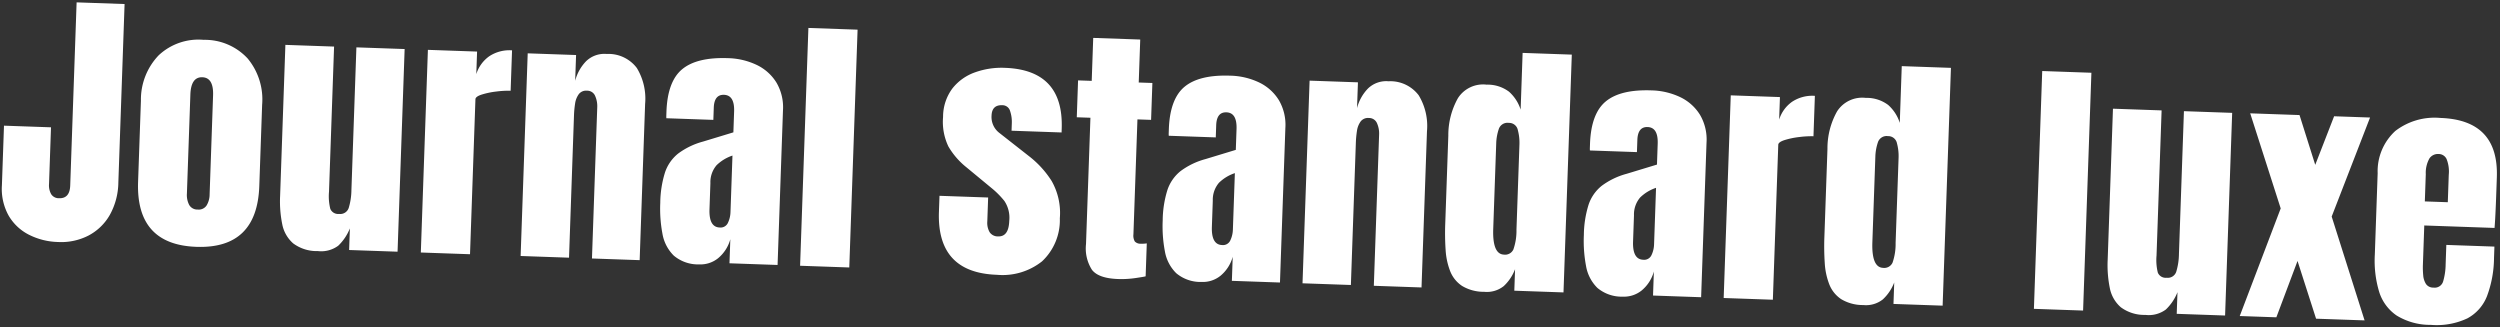 <svg xmlns="http://www.w3.org/2000/svg" width="306.983" height="40.15" viewBox="0 0 306.983 40.15"><rect x="0" y="0" width="306.983" height="40.15" fill="#333333" stroke="none"/><g transform="translate(-6399.146 22889.551)"><path d="M7.77.266A8.373,8.373,0,0,1,4.167-.5,6.032,6.032,0,0,1,1.585-2.764,6.754,6.754,0,0,1,.631-6.458v-7.321H6.408v6.973a2.2,2.2,0,0,0,.307,1.229,1.1,1.1,0,0,0,.988.465q1.312,0,1.312-1.61v-22.5h5.894V-7.3A8.4,8.4,0,0,1,14-3.279,6.478,6.478,0,0,1,11.472-.656,7.322,7.322,0,0,1,7.77.266Zm16.995,0q-7.438,0-7.437-7.72v-9.994a7.868,7.868,0,0,1,1.976-5.62,7.135,7.135,0,0,1,5.462-2.1,7.157,7.157,0,0,1,5.479,2.1,7.868,7.868,0,0,1,1.976,5.62v9.994Q32.218.266,24.764.266Zm0-4.582a1.15,1.15,0,0,0,1.071-.54,2.627,2.627,0,0,0,.324-1.37V-18.395q0-2.175-1.395-2.175T23.37-18.395V-6.226a2.627,2.627,0,0,0,.324,1.37A1.15,1.15,0,0,0,24.764-4.316ZM39.683.266a4.837,4.837,0,0,1-3.046-.83A4.158,4.158,0,0,1,35.2-2.88a14.071,14.071,0,0,1-.382-3.478V-24.9H40.8V-7.056a6.39,6.39,0,0,0,.232,2.083,1.039,1.039,0,0,0,1.1.589,1.091,1.091,0,0,0,1.17-.83,7.876,7.876,0,0,0,.241-2.142V-24.9h5.927V0H43.518V-2.656A5.987,5.987,0,0,1,42.165-.481,3.513,3.513,0,0,1,39.683.266ZM52.328,0V-24.9h6.043v2.772A4.222,4.222,0,0,1,59.9-24.388a4.5,4.5,0,0,1,2.756-.813v4.964a11.57,11.57,0,0,0-1.743.158,9.718,9.718,0,0,0-1.776.432q-.764.274-.764.606V0ZM64.591,0V-24.9h5.943v3.171a5.385,5.385,0,0,1,1.237-2.432,3.212,3.212,0,0,1,2.515-1,4.353,4.353,0,0,1,3.76,1.594,7.238,7.238,0,0,1,1.17,4.366V0h-5.86V-18.594a3.086,3.086,0,0,0-.3-1.353,1.051,1.051,0,0,0-1.029-.623,1.132,1.132,0,0,0-1,.473,2.592,2.592,0,0,0-.407,1.179,12,12,0,0,0-.083,1.4V0ZM86.55.266A4.629,4.629,0,0,1,83.387-.7,4.935,4.935,0,0,1,81.9-3.337a16.5,16.5,0,0,1-.4-3.8,12.908,12.908,0,0,1,.448-3.727,5,5,0,0,1,1.536-2.382,9.075,9.075,0,0,1,3-1.577l3.686-1.262v-2.557q0-2.009-1.312-2.009-1.2,0-1.2,1.627v1.494H81.885a2.839,2.839,0,0,1-.017-.34v-.473q0-3.719,1.751-5.271t5.553-1.552a8.652,8.652,0,0,1,3.569.706,5.768,5.768,0,0,1,2.5,2.083,5.988,5.988,0,0,1,.921,3.4V0h-5.91V-2.955A4.6,4.6,0,0,1,88.824-.564,3.453,3.453,0,0,1,86.55.266ZM88.891-4.35a.988.988,0,0,0,1-.614,3.31,3.31,0,0,0,.266-1.328v-6.939a5.1,5.1,0,0,0-1.909,1.253,3.21,3.21,0,0,0-.681,2.216v3.2Q87.563-4.35,88.891-4.35ZM98.929,0V-29.219h6.043V0Zm24.178.266q-7.371,0-7.371-7.471V-9.181h5.977v2.922a2.311,2.311,0,0,0,.332,1.328,1.2,1.2,0,0,0,1.063.481q1.295,0,1.295-1.942a3.7,3.7,0,0,0-.681-2.432,10.491,10.491,0,0,0-1.66-1.552l-3.171-2.44a9.174,9.174,0,0,1-2.274-2.457,6.992,6.992,0,0,1-.78-3.6,5.83,5.83,0,0,1,1.021-3.536,6.111,6.111,0,0,1,2.706-2.075,9.638,9.638,0,0,1,3.644-.681q7.238,0,7.238,7.222v.465H124.3v-.946a4.139,4.139,0,0,0-.257-1.444.984.984,0,0,0-1-.7q-1.262,0-1.262,1.328a2.454,2.454,0,0,0,1.063,2.108l3.686,2.689a11.94,11.94,0,0,1,2.9,2.955,7.919,7.919,0,0,1,1.17,4.549,6.929,6.929,0,0,1-2,5.362A7.788,7.788,0,0,1,123.107.266Zm14.9,0q-2.407,0-3.246-1.021a4.871,4.871,0,0,1-.838-3.129V-19.407h-1.677v-4.532h1.677v-5.279H139.7v5.279h1.677v4.532H139.7V-5.279a1.414,1.414,0,0,0,.2.863.942.942,0,0,0,.764.249,3.481,3.481,0,0,0,.714-.066V-.183q-.2.066-1.245.257A11.809,11.809,0,0,1,138.01.266Zm10.271,0A4.629,4.629,0,0,1,145.118-.7a4.935,4.935,0,0,1-1.486-2.64,16.5,16.5,0,0,1-.4-3.8,12.908,12.908,0,0,1,.448-3.727,5,5,0,0,1,1.536-2.382,9.075,9.075,0,0,1,3-1.577l3.686-1.262v-2.557q0-2.009-1.312-2.009-1.2,0-1.2,1.627v1.494h-5.777a2.841,2.841,0,0,1-.017-.34v-.473q0-3.719,1.751-5.271t5.553-1.552a8.652,8.652,0,0,1,3.569.706,5.768,5.768,0,0,1,2.5,2.083,5.988,5.988,0,0,1,.921,3.4V0h-5.91V-2.955a4.6,4.6,0,0,1-1.428,2.391A3.453,3.453,0,0,1,148.281.266Zm2.341-4.615a.988.988,0,0,0,1-.614,3.31,3.31,0,0,0,.266-1.328v-6.939a5.1,5.1,0,0,0-1.909,1.253,3.21,3.21,0,0,0-.681,2.216v3.2Q149.293-4.35,150.621-4.35ZM160.66,0V-24.9H166.6v3.171a5.385,5.385,0,0,1,1.237-2.432,3.212,3.212,0,0,1,2.515-1,4.353,4.353,0,0,1,3.76,1.594,7.238,7.238,0,0,1,1.17,4.366V0h-5.86V-18.594a3.086,3.086,0,0,0-.3-1.353,1.051,1.051,0,0,0-1.029-.623,1.132,1.132,0,0,0-1,.473,2.593,2.593,0,0,0-.407,1.179,12,12,0,0,0-.083,1.4V0Zm22.324.266a5.147,5.147,0,0,1-2.739-.631,3.866,3.866,0,0,1-1.511-1.743,8.563,8.563,0,0,1-.656-2.606,30.591,30.591,0,0,1-.158-3.2V-18.743a9.273,9.273,0,0,1,1.021-4.648,3.665,3.665,0,0,1,3.461-1.776,4.378,4.378,0,0,1,2.781.772,4.939,4.939,0,0,1,1.5,2.15v-6.973h6.043V0h-6.043V-2.64a5.513,5.513,0,0,1-1.32,2.125A3.331,3.331,0,0,1,182.983.266Zm2.274-4.648a1.117,1.117,0,0,0,1.137-.681,6.993,6.993,0,0,0,.291-2.44V-17.979a5.989,5.989,0,0,0-.257-1.735,1.089,1.089,0,0,0-1.137-.855,1.125,1.125,0,0,0-1.212.813,6.045,6.045,0,0,0-.249,1.776V-7.5Q183.83-4.383,185.258-4.383ZM200.028.266A4.629,4.629,0,0,1,196.865-.7a4.935,4.935,0,0,1-1.486-2.64,16.5,16.5,0,0,1-.4-3.8,12.908,12.908,0,0,1,.448-3.727,5,5,0,0,1,1.536-2.382,9.075,9.075,0,0,1,3-1.577l3.686-1.262v-2.557q0-2.009-1.312-2.009-1.2,0-1.2,1.627v1.494h-5.777a2.841,2.841,0,0,1-.017-.34v-.473q0-3.719,1.751-5.271t5.553-1.552a8.652,8.652,0,0,1,3.569.706,5.768,5.768,0,0,1,2.5,2.083,5.988,5.988,0,0,1,.921,3.4V0h-5.91V-2.955A4.6,4.6,0,0,1,202.3-.564,3.453,3.453,0,0,1,200.028.266Zm2.341-4.615a.988.988,0,0,0,1-.614,3.31,3.31,0,0,0,.266-1.328v-6.939a5.1,5.1,0,0,0-1.909,1.253,3.21,3.21,0,0,0-.681,2.216v3.2Q201.041-4.35,202.369-4.35ZM212.407,0V-24.9h6.043v2.772a4.222,4.222,0,0,1,1.527-2.258,4.5,4.5,0,0,1,2.756-.813v4.964a11.57,11.57,0,0,0-1.743.158,9.718,9.718,0,0,0-1.776.432q-.764.274-.764.606V0Zm17.161.266a5.147,5.147,0,0,1-2.739-.631,3.866,3.866,0,0,1-1.511-1.743,8.563,8.563,0,0,1-.656-2.606,30.591,30.591,0,0,1-.158-3.2V-18.743a9.273,9.273,0,0,1,1.021-4.648,3.665,3.665,0,0,1,3.461-1.776,4.378,4.378,0,0,1,2.781.772,4.939,4.939,0,0,1,1.5,2.15v-6.973h6.043V0H233.27V-2.64a5.513,5.513,0,0,1-1.32,2.125A3.331,3.331,0,0,1,229.568.266Zm2.274-4.648a1.117,1.117,0,0,0,1.137-.681,6.993,6.993,0,0,0,.291-2.44V-17.979a5.989,5.989,0,0,0-.257-1.735,1.089,1.089,0,0,0-1.137-.855,1.125,1.125,0,0,0-1.212.813,6.045,6.045,0,0,0-.249,1.776V-7.5Q230.414-4.383,231.842-4.383ZM250.525,0V-29.219h6.043V0Zm13.707.266a4.837,4.837,0,0,1-3.046-.83A4.158,4.158,0,0,1,259.75-2.88a14.072,14.072,0,0,1-.382-3.478V-24.9h5.977V-7.056a6.391,6.391,0,0,0,.232,2.083,1.039,1.039,0,0,0,1.1.589,1.091,1.091,0,0,0,1.17-.83,7.876,7.876,0,0,0,.241-2.142V-24.9h5.927V0h-5.943V-2.656a5.987,5.987,0,0,1-1.353,2.175A3.513,3.513,0,0,1,264.232.266ZM275.815,0l4.565-13.381-4.15-11.538h6.06l2.142,6.043,2.108-6.043h4.416L286.672-12.6,291.154,0h-5.96l-2.523-7.006L280.314,0ZM299.3.266a7.857,7.857,0,0,1-4.233-1A5.5,5.5,0,0,1,292.809-3.6a13.283,13.283,0,0,1-.681-4.516V-18.129a6.69,6.69,0,0,1,1.992-5.254,7.915,7.915,0,0,1,5.479-1.785q7.172,0,7.172,7.039v1.81q0,3.287-.066,4.416h-8.633v4.814a10.111,10.111,0,0,0,.083,1.3,2.337,2.337,0,0,0,.374,1.054,1.064,1.064,0,0,0,.938.415,1.075,1.075,0,0,0,1.162-.805,7.779,7.779,0,0,0,.232-2.1V-9.612h5.91V-8.2a13.72,13.72,0,0,1-.689,4.673,5.258,5.258,0,0,1-2.324,2.839A8.844,8.844,0,0,1,299.3.266Zm-1.262-15.124h2.822v-3.354a4.162,4.162,0,0,0-.332-1.934,1.075,1.075,0,0,0-1-.589,1.264,1.264,0,0,0-1.1.564,3.61,3.61,0,0,0-.39,1.959Z" transform="translate(6398.524 -22860.371) rotate(2)" fill="#fff"/></g></svg>